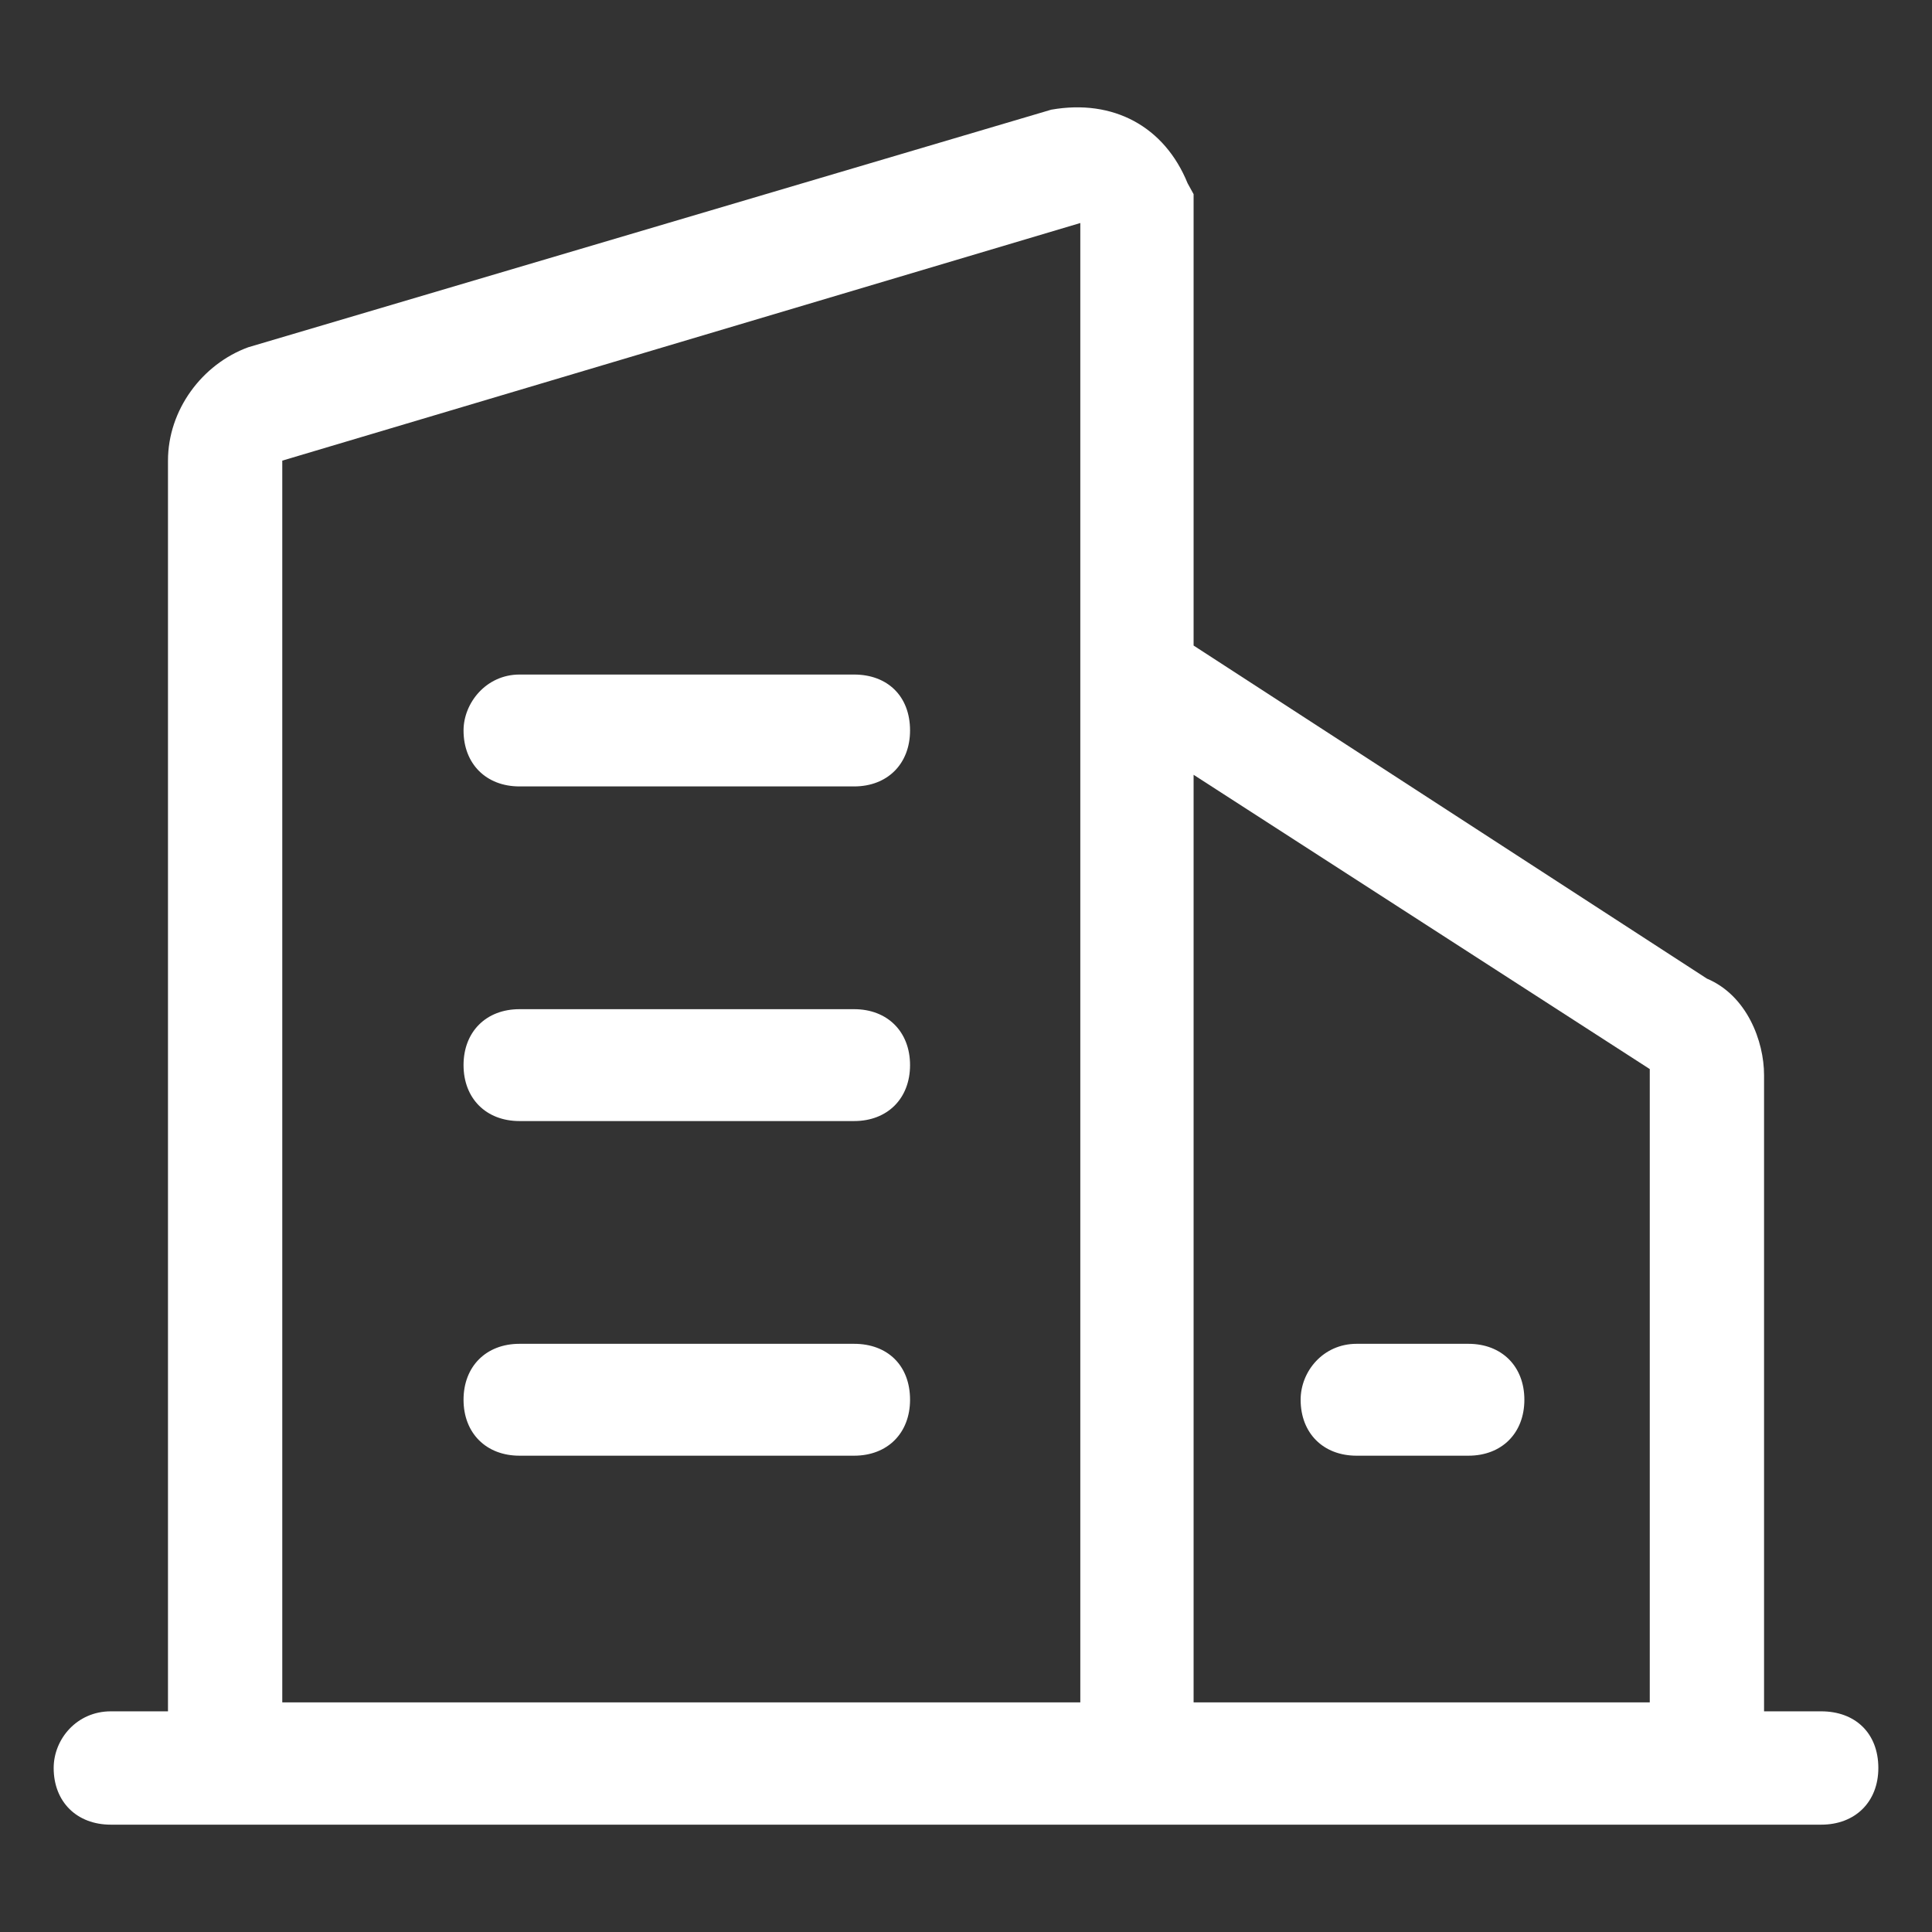 <svg width="97" height="97" viewBox="0 0 97 97" fill="none" xmlns="http://www.w3.org/2000/svg">
<rect x="0" y="0" width="97" height="97" fill="#333333" stroke="none"/>
<path d="M91.437 85.921H88.568V53.975C88.568 52.278 87.712 49.981 85.699 49.133L59.927 32.411V9.749L59.625 9.2C58.467 6.355 55.9 4.957 52.779 5.507L12.46 17.436C10.145 18.285 8.434 20.581 8.434 23.127V85.921H5.564C3.853 85.921 2.695 87.318 2.695 88.766C2.695 90.463 3.853 91.611 5.564 91.611H91.437C93.149 91.611 94.306 90.463 94.306 88.766C94.306 87.019 93.149 85.921 91.437 85.921ZM82.83 53.675V85.472H59.927V38.9L82.83 53.675ZM14.172 23.127L54.239 11.197V85.472H14.172V23.127Z" fill="white"/>
<path d="M42.883 33.867H26.082C24.407 33.867 23.273 35.296 23.273 36.675C23.273 38.35 24.407 39.484 26.082 39.484H42.883C44.558 39.484 45.691 38.35 45.691 36.675C45.691 34.951 44.558 33.867 42.883 33.867ZM42.883 50.668H26.082C24.407 50.668 23.273 51.801 23.273 53.476C23.273 55.151 24.407 56.285 26.082 56.285H42.883C44.558 56.285 45.691 55.151 45.691 53.476C45.691 51.801 44.558 50.668 42.883 50.668ZM42.883 67.469H26.082C24.407 67.469 23.273 68.602 23.273 70.277C23.273 71.953 24.407 73.086 26.082 73.086H42.883C44.558 73.086 45.691 71.953 45.691 70.277C45.691 68.553 44.558 67.469 42.883 67.469ZM68.109 73.086H73.726C75.401 73.086 76.534 71.953 76.534 70.277C76.534 68.602 75.401 67.469 73.726 67.469H68.109C66.434 67.469 65.301 68.849 65.301 70.277C65.301 71.953 66.434 73.086 68.109 73.086Z" fill="white"/>
</svg>
